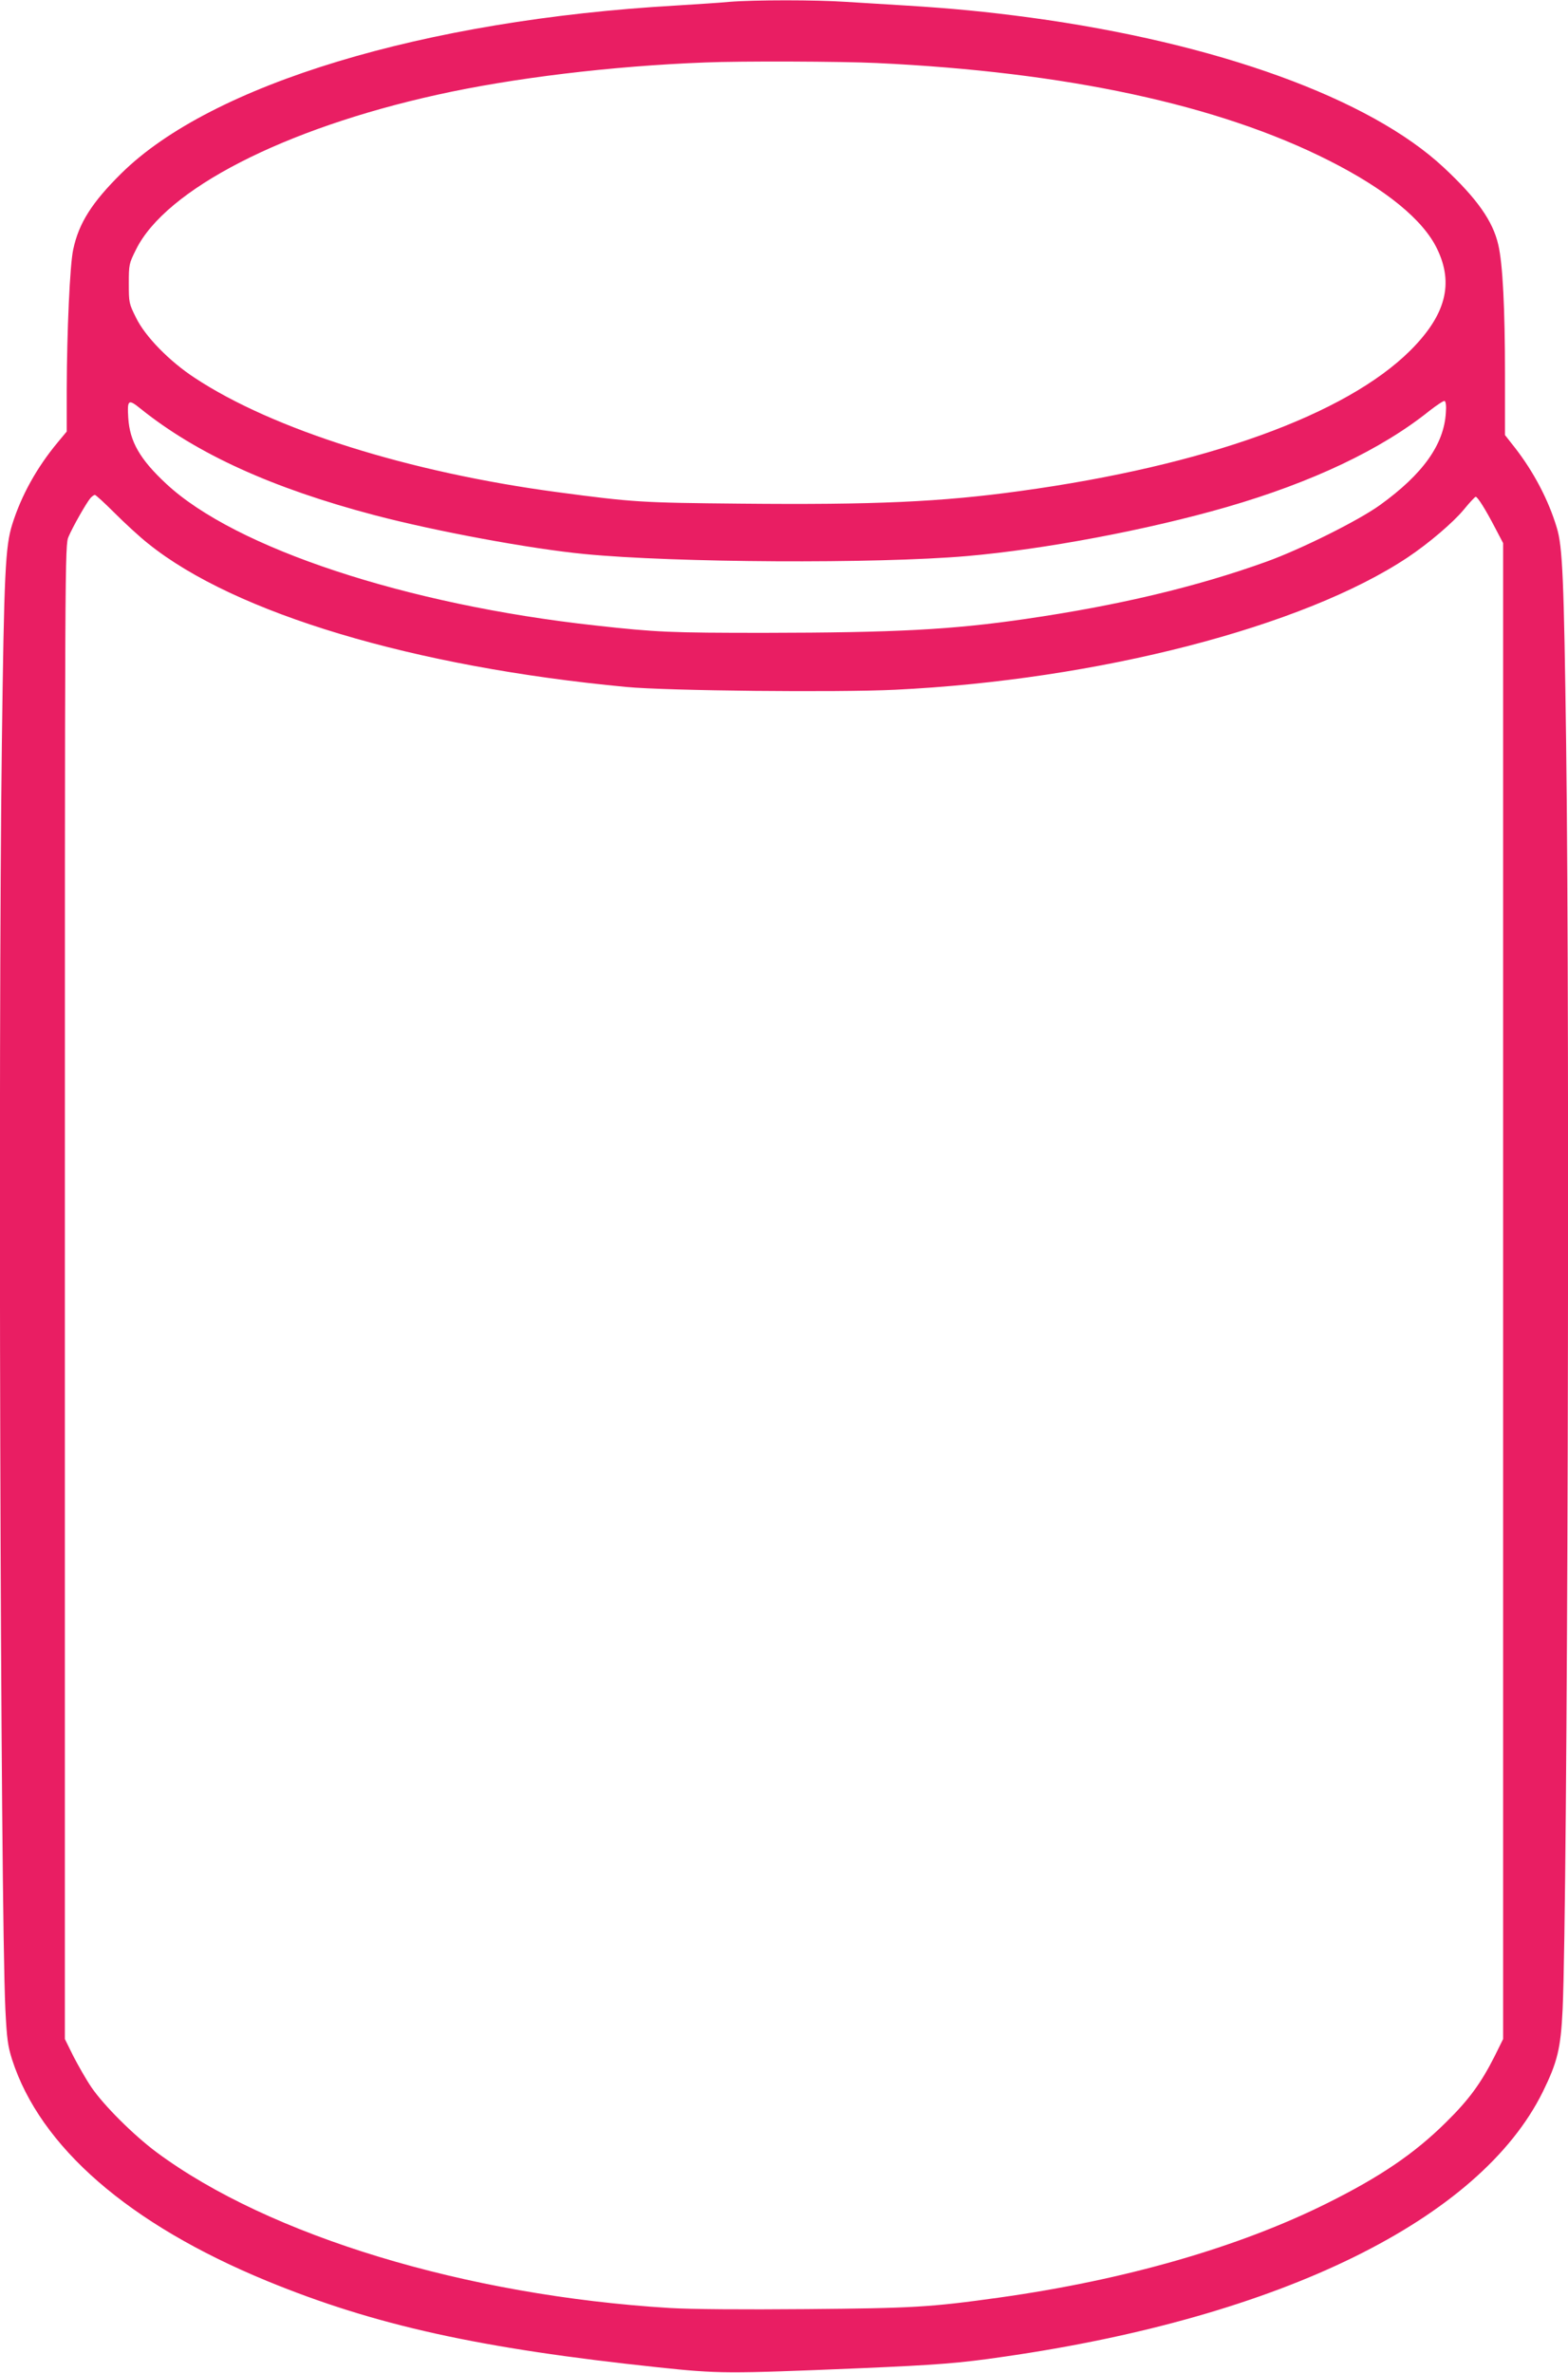 <?xml version="1.0" standalone="no"?>
<!DOCTYPE svg PUBLIC "-//W3C//DTD SVG 20010904//EN"
 "http://www.w3.org/TR/2001/REC-SVG-20010904/DTD/svg10.dtd">
<svg version="1.0" xmlns="http://www.w3.org/2000/svg"
 width="846pt" height="1280pt" viewBox="0 0 846 1280"
 preserveAspectRatio="xMidYMid meet">
<g transform="translate(0,1280) scale(0.1,-0.1)"
fill="#e91e63" stroke="none">
<path d="M3935 12790 c-49 -5 -180 -13 -290 -20 -1359 -78 -2504 -425 -2990
-905 -159 -157 -230 -269 -260 -411 -18 -82 -34 -441 -35 -756 l0 -226 -49
-59 c-113 -136 -196 -286 -245 -442 -37 -118 -44 -256 -56 -1185 -21 -1597 -8
-6243 19 -6826 8 -159 13 -197 36 -270 152 -472 630 -888 1375 -1195 584 -240
1147 -364 2110 -466 331 -35 368 -35 1090 -5 416 18 537 27 775 62 1498 215
2569 741 2909 1429 79 161 97 234 107 445 27 583 40 5229 19 6826 -12 891 -19
1067 -51 1169 -45 149 -124 299 -224 428 l-55 70 0 328 c0 353 -12 596 -36
698 -29 128 -115 250 -294 417 -399 373 -1223 672 -2230 809 -238 32 -426 50
-670 65 -102 6 -249 15 -326 20 -161 11 -495 11 -629 0z m795 -330 c1022 -48
1845 -225 2440 -526 307 -155 509 -320 584 -477 91 -188 46 -357 -144 -547
-349 -348 -1108 -622 -2106 -759 -427 -59 -785 -75 -1509 -68 -534 5 -575 7
-988 62 -802 107 -1535 338 -1957 617 -136 89 -267 223 -316 324 -38 76 -39
81 -39 184 0 103 1 108 39 184 160 324 797 652 1626 835 406 90 940 155 1445
174 190 8 734 6 925 -3z m3071 -1886 c-10 -172 -124 -332 -356 -499 -115 -83
-428 -239 -612 -305 -380 -137 -804 -237 -1299 -309 -397 -58 -701 -74 -1409
-75 -506 0 -583 3 -915 40 -1019 112 -1941 417 -2313 764 -142 132 -197 228
-205 356 -6 99 0 103 68 48 303 -243 710 -428 1260 -573 335 -88 843 -182
1135 -210 485 -47 1571 -53 2060 -11 417 36 976 141 1405 265 459 133 833 310
1094 520 39 30 75 54 80 52 7 -3 10 -28 7 -63z m-7183 -541 c54 -54 135 -129
182 -166 467 -376 1432 -665 2580 -773 221 -21 1142 -30 1450 -15 1095 53
2203 340 2765 714 114 76 246 189 303 258 31 38 60 69 64 69 10 0 52 -66 105
-168 l43 -82 0 -4035 0 -4035 -46 -93 c-74 -146 -138 -234 -263 -357 -171
-169 -354 -293 -641 -436 -478 -238 -1091 -414 -1770 -509 -372 -52 -465 -57
-1037 -62 -353 -3 -620 -1 -740 6 -1099 67 -2160 389 -2768 840 -126 94 -286
254 -352 351 -28 41 -71 117 -97 167 l-46 93 0 4029 c0 3999 0 4030 20 4076
23 54 96 182 118 208 8 9 19 17 24 17 5 0 53 -44 106 -97z"/>
</g>
</svg>
